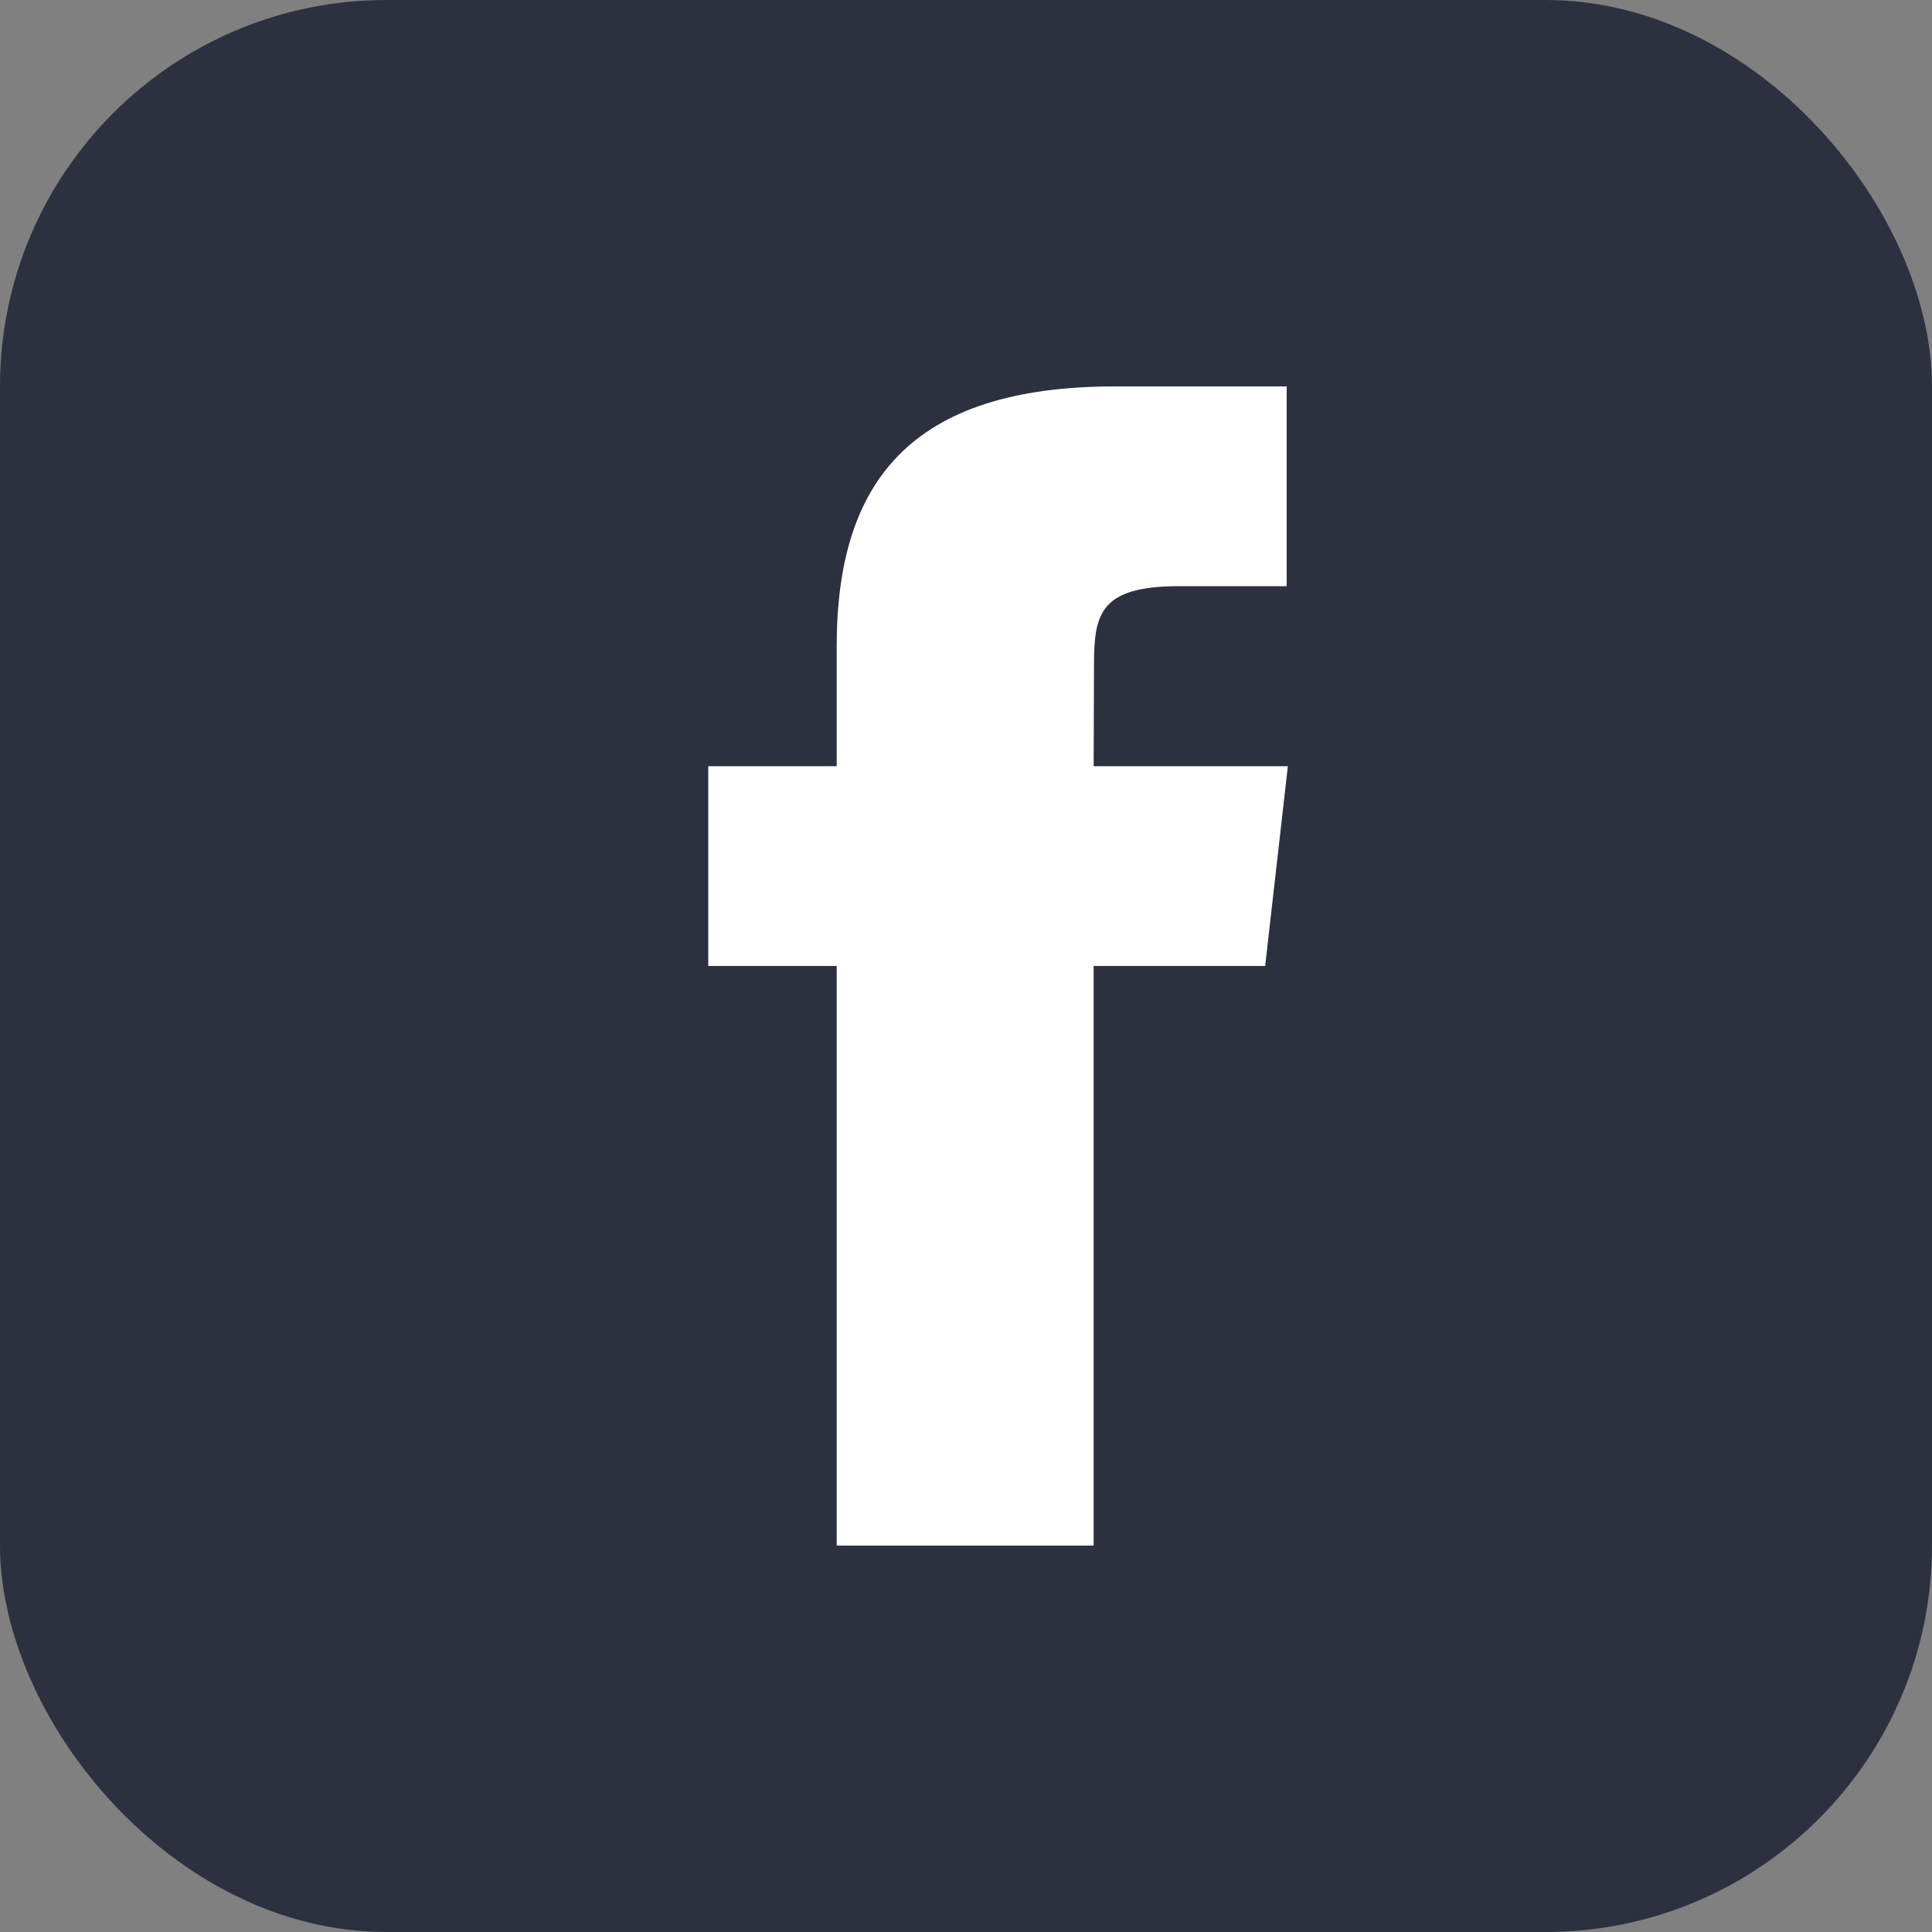 <svg width="40" height="40" viewBox="0 0 40 40" fill="none" xmlns="http://www.w3.org/2000/svg">
<rect x="0" y="0" width="40" height="40" fill="#808080" stroke="none"/>
<rect width="40" height="40" rx="8" fill="#2D303F"/>
<path d="M22.643 32V19.999H26.194L26.664 15.863H22.643L22.65 13.793C22.65 12.714 22.759 12.136 24.42 12.136H26.639V8H23.088C18.824 8 17.323 10.006 17.323 13.38V15.863H14.664V19.999H17.323V32H22.643Z" fill="white"/>
</svg>
